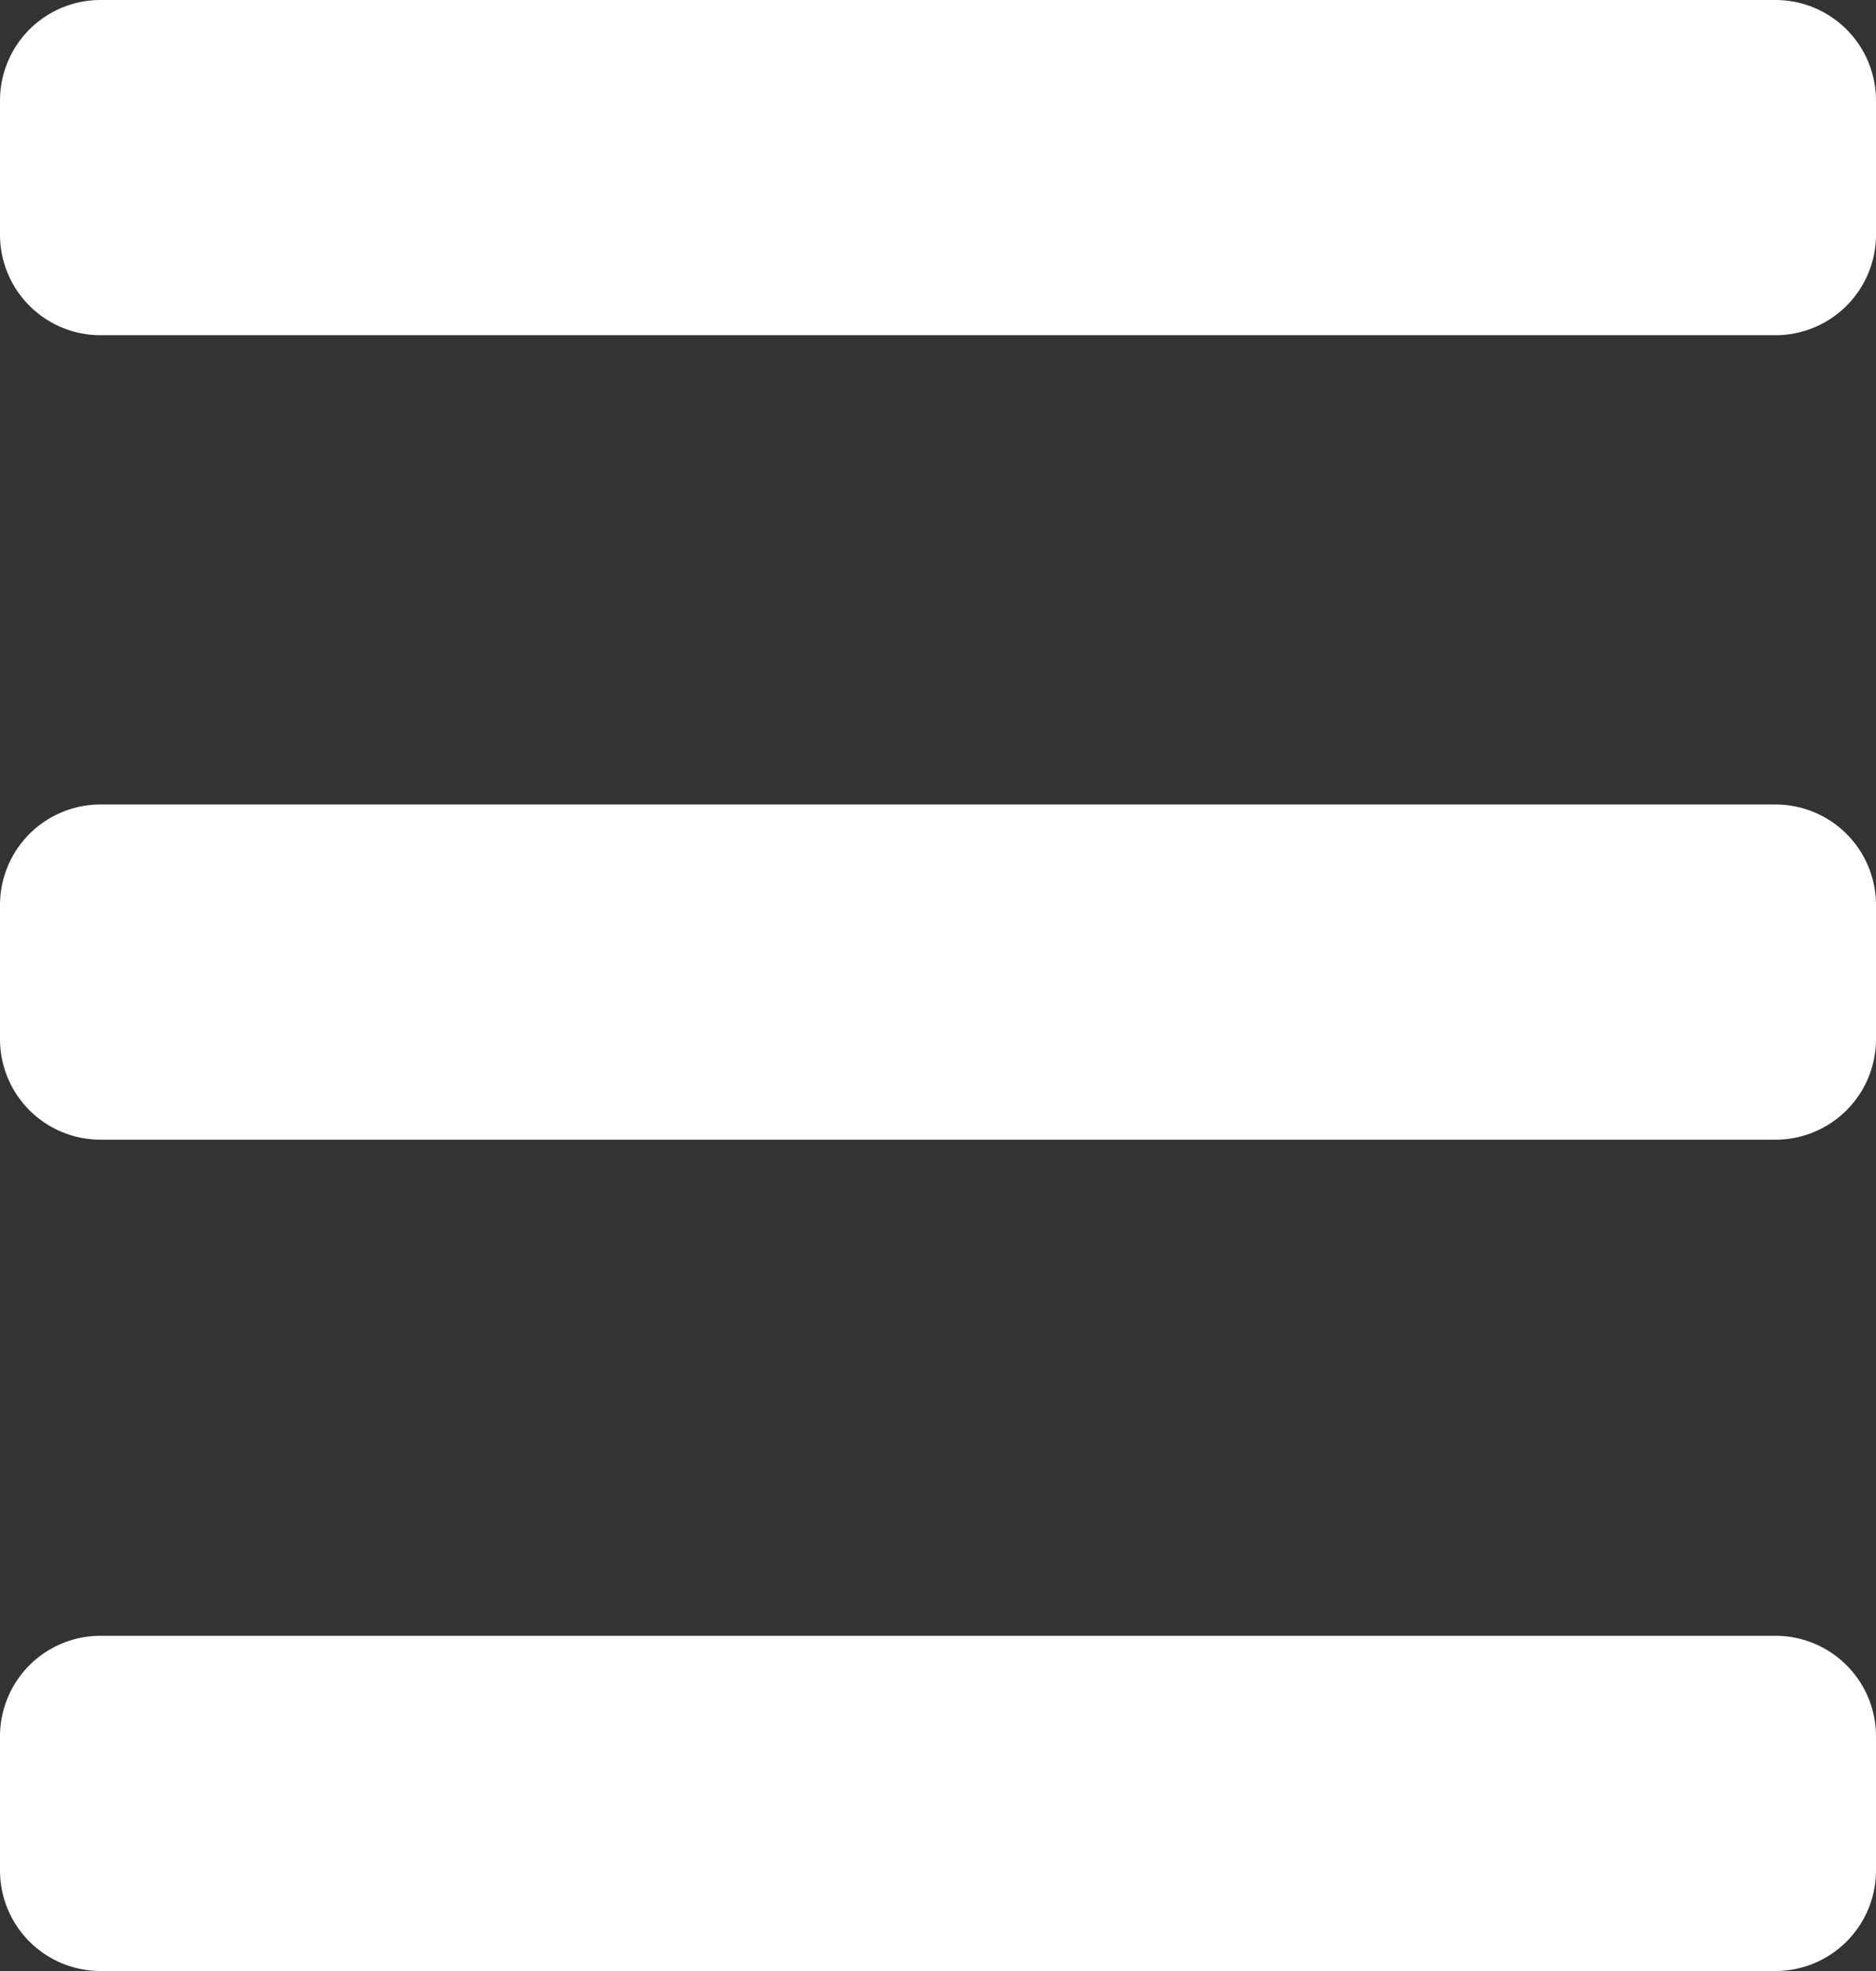 
<svg width="14" height="14.7" viewBox="0 0 14 14.7" xmlns="http://www.w3.org/2000/svg">
    <rect x="0" y="0" width="14" height="14.7" fill="#333333" stroke="none"/>
    <path d="M14 .75v1a.75.75 0 0 1-.75.75H.75A.75.75 0 0 1 0 1.75v-1A.75.75 0 0 1 .75 0h12.5a.75.75 0 0 1 .75.75zm0 6v1a.75.75 0 0 1-.75.75H.75A.75.75 0 0 1 0 7.75v-1A.75.75 0 0 1 .75 6h12.5a.75.75 0 0 1 .75.75zm0 6.2v1a.75.75 0 0 1-.75.75H.75a.75.75 0 0 1-.75-.75v-1a.75.75 0 0 1 .75-.75h12.5a.75.75 0 0 1 .75.75z" fill="#fff" fill-rule="evenodd"/>
</svg>
